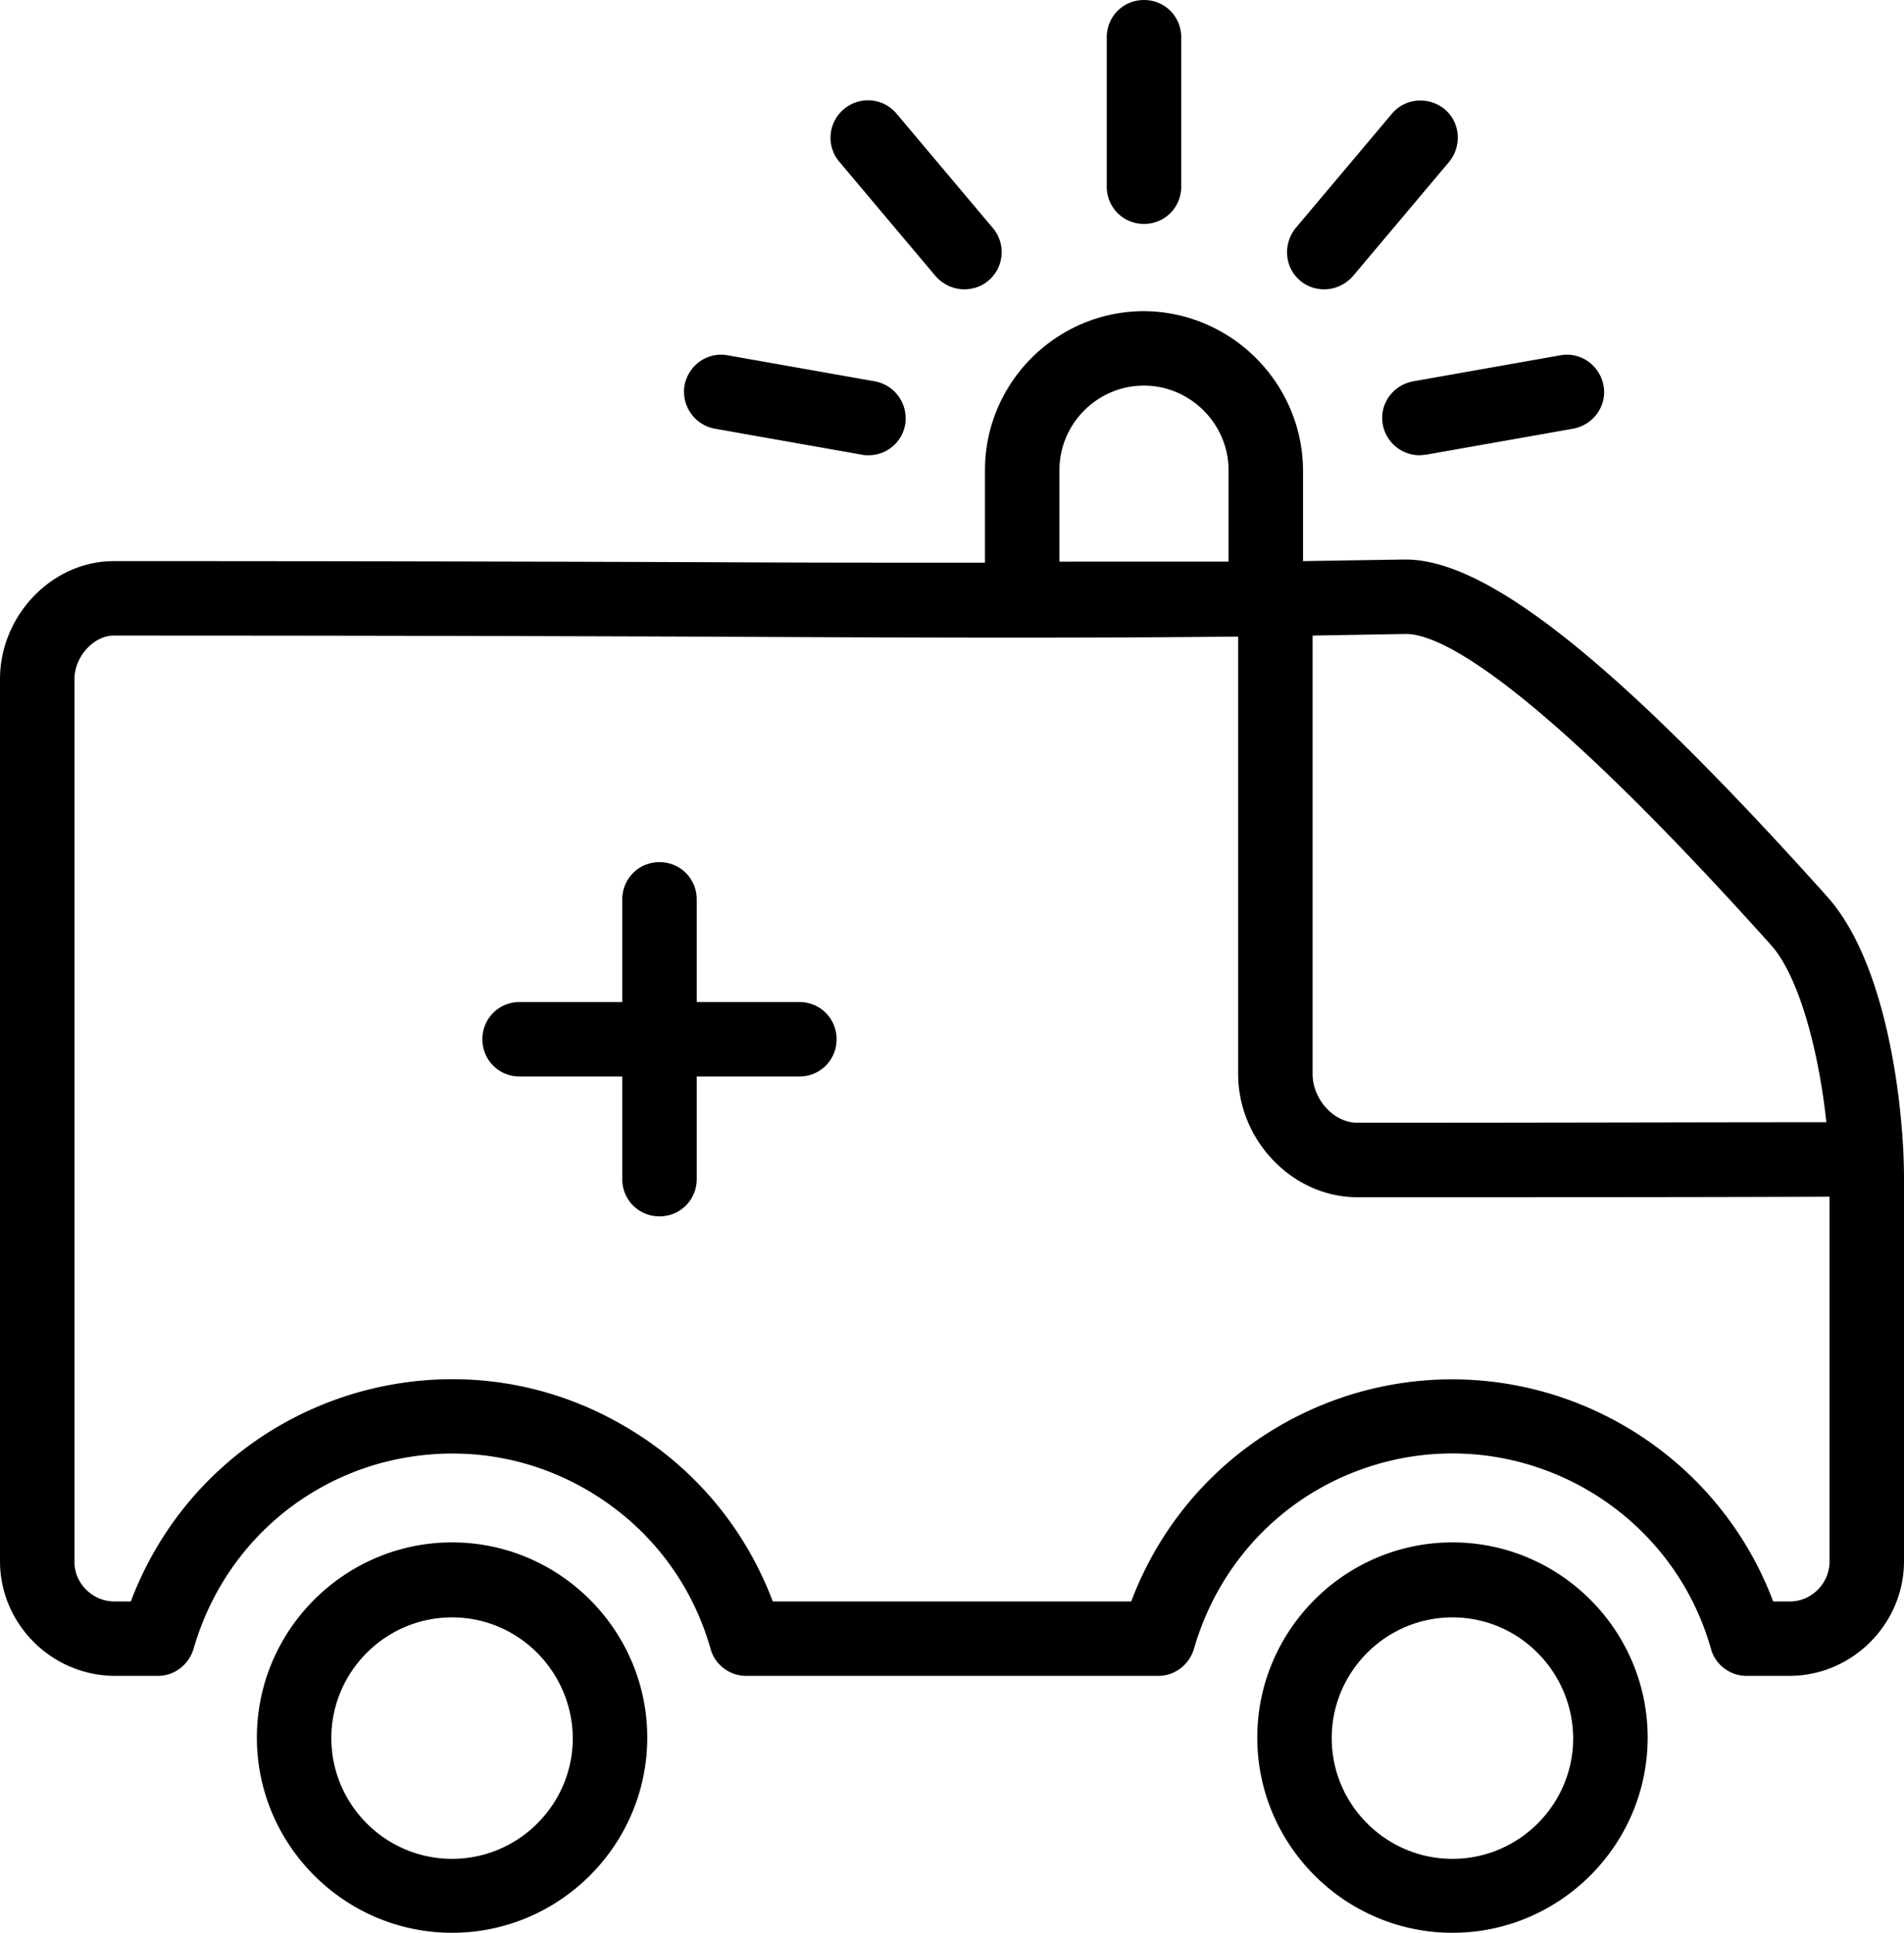<?xml version="1.0" encoding="UTF-8"?>
<svg xmlns="http://www.w3.org/2000/svg" viewBox="0 0 358 363.4"><path fill="#848383" d="M273.1 363.4c-20.2 0-36.7-16.5-36.7-36.7 0-20.2 16.5-36.7 36.7-36.7 20.2 0 36.7 16.5 36.7 36.7s-16.5 36.7-36.7 36.7zm0-59.3c-12.5 0-22.7 10.2-22.7 22.7s10.2 22.7 22.7 22.7 22.7-10.2 22.7-22.7c-.1-12.5-10.2-22.7-22.7-22.7zM85 363.4c-20.2 0-36.7-16.5-36.7-36.7 0-20.2 16.5-36.7 36.7-36.7 20.2 0 36.7 16.5 36.7 36.7s-16.5 36.7-36.7 36.7zm0-59.3c-12.5 0-22.7 10.2-22.7 22.7s10.2 22.7 22.7 22.7 22.7-10.2 22.7-22.7c-.1-12.5-10.2-22.7-22.7-22.7zm243.4 11c-3.1 0-5.9-2.1-6.7-5.1-7.6-26.8-35.6-42.4-62.4-34.8-16.9 4.8-29.9 17.8-34.8 34.8-.9 3-3.6 5.1-6.7 5.1h-77.5c-3.1 0-5.9-2.1-6.7-5.1-3.7-13-12.2-23.7-24-30.3-11.8-6.6-25.4-8.1-38.4-4.5C54.3 280 41.3 293 36.4 310c-.9 3-3.6 5.1-6.7 5.1h-8.2C9.7 315 .1 305.4 0 293.7v-166c0-12 9.8-22.2 21.4-22.2 45.7 0 81.9.1 111 .2 19.6.1 36.8.1 52.8.1V88.4c0-16.5 13.5-29.9 29.9-29.9 16.4.1 29.8 13.5 29.9 29.9v17.1c6.2-.1 12.5-.2 19-.3h.3c15.3 0 39.5 19.2 78.2 62.2l.8.9C355 181 358 208.7 358 221.5v72.2c-.1 11.7-9.7 21.3-21.4 21.4h-8.2zm-307-195.6c-3.8 0-7.4 4-7.4 8.2v166c0 4 3.4 7.4 7.5 7.4h3.1c7.2-19.1 22.8-33.6 42.7-39.3 16.6-4.7 34-2.7 49 5.7 13.5 7.5 23.6 19.3 29 33.6h67.4c7.2-19.1 22.8-33.6 42.7-39.3 32.5-9.2 66.3 8.2 78 39.3h3.2c4 0 7.4-3.4 7.4-7.5V225c-23 .1-53 .1-88.8.1-12.1 0-22.4-10.6-22.4-23.2v-82.2h-1c-29.9.3-59.7.2-99.5 0-29-.1-65.2-.2-110.9-.2zm225.4 0v82.4c0 4.8 4 9.2 8.4 9.2 35.5 0 65.3-.1 88.2-.1-1.4-13.2-5.1-27.4-10.4-33.3l-.8-.9c-45-50-61.8-57.6-67.8-57.6h-.1c-5.9.1-11.7.2-17.5.3zm-47.6-13.9H231V88.4c0-8.7-7.2-15.9-15.9-15.9-8.8 0-15.9 7.2-15.9 15.9v17.2zM124 228.7c-3.9 0-7-3.1-7-7v-19.3H97.7c-3.9 0-7-3.1-7-7s3.1-7 7-7H117v-19.3c0-3.9 3.1-7 7-7s7 3.1 7 7v19.3h19.3c3.9 0 7 3.1 7 7s-3.1 7-7 7H131v19.3c0 3.9-3.1 7-7 7zm39.3-143.1c-.4 0-.8 0-1.2-.1l-27.7-4.9c-3.8-.7-6.3-4.3-5.7-8.1.7-3.8 4.3-6.4 8.1-5.7l27.7 4.9c3.8.7 6.3 4.3 5.7 8.1-.6 3.4-3.5 5.8-6.9 5.8zm103.6 0c-3.3 0-6.3-2.4-6.9-5.8-.7-3.8 1.9-7.4 5.7-8.1l27.7-4.9c3.8-.7 7.4 1.9 8.1 5.7.7 3.8-1.9 7.4-5.7 8.1l-27.7 4.9c-.3 0-.8.1-1.2.1zM249 54.4c-1.6 0-3.2-.5-4.5-1.6-3-2.5-3.3-6.9-.9-9.9l18.1-21.5c2.5-3 6.9-3.3 9.9-.9 3 2.5 3.3 6.9.9 9.9l-18.1 21.5c-1.5 1.7-3.5 2.5-5.4 2.5zm-67.7 0c-2 0-4-.9-5.4-2.5l-18.1-21.5a7 7 0 0 1 .9-9.9 7 7 0 0 1 9.9.9l18.1 21.5a7 7 0 0 1-.9 9.9c-1.3 1.1-2.9 1.6-4.5 1.6zm33.8-12.3c-3.9 0-7-3.1-7-7V7c0-3.9 3.1-7 7-7s7 3.1 7 7v28.1c0 3.9-3.1 7-7 7z" style="fill: #000000;"/></svg>

